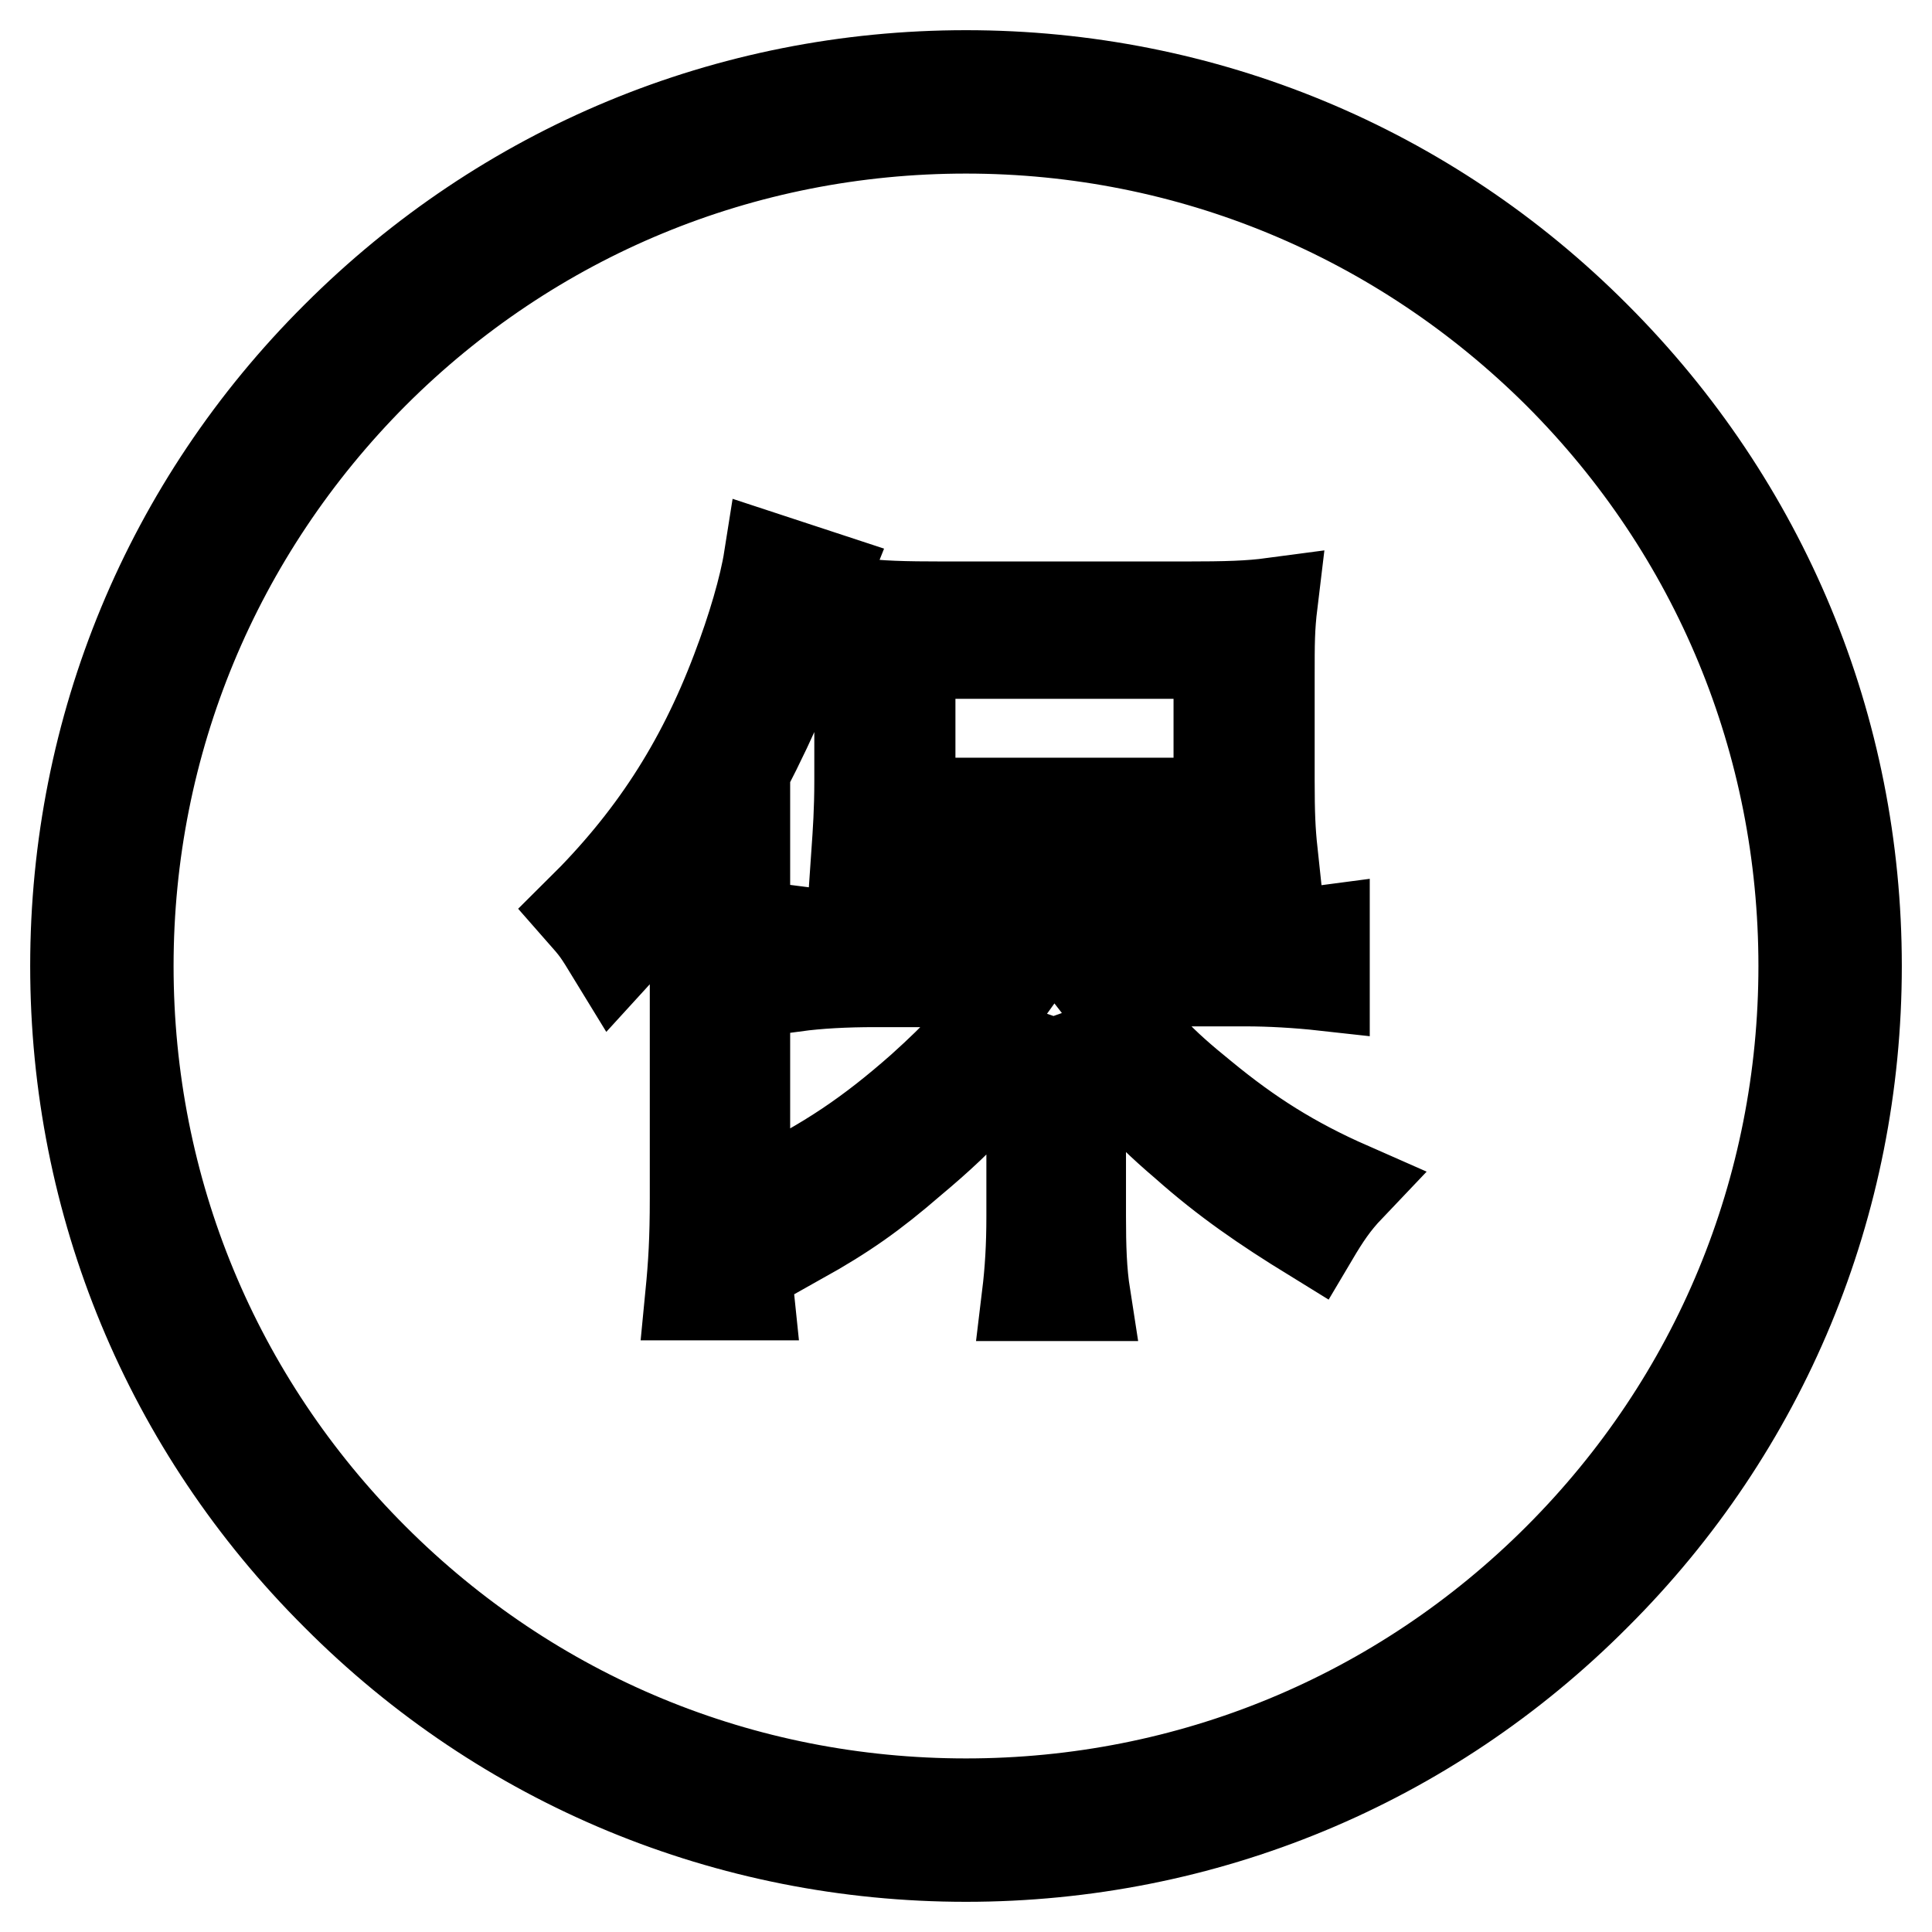 <?xml version="1.0" encoding="utf-8"?>
<!-- Svg Vector Icons : http://www.onlinewebfonts.com/icon -->
<!DOCTYPE svg PUBLIC "-//W3C//DTD SVG 1.1//EN" "http://www.w3.org/Graphics/SVG/1.1/DTD/svg11.dtd">
<svg version="1.1" xmlns="http://www.w3.org/2000/svg" xmlns:xlink="http://www.w3.org/1999/xlink" x="0px" y="0px" viewBox="0 0 256 256" enable-background="new 0 0 256 256" xml:space="preserve">
<g> <path stroke-width="12" fill-opacity="0" stroke="#000000"  d="M92.2,124.5c0-4.2,0.1-8.1,0.3-12.8c-3.1,5.7-5.7,9.1-11.2,15.1c-2.2-3.6-2.2-3.6-4.4-6.1 c9.4-9.3,15.9-19.2,20.7-31.9c2.1-5.5,3.7-11,4.3-14.8l7.3,2.4c-0.6,1.5-1.1,2.8-1.9,5.8c-1.7,5.3-4.6,12.3-8.6,20v56.9 c0,4.9,0.1,8.7,0.5,12.5h-7.7c0.4-4.1,0.6-7.4,0.6-12.8V124.5z M165,123.9c4,0,7.5-0.2,10.5-0.6v7.3c-3.6-0.4-7.3-0.6-10.4-0.6H145 c6.5,8.4,8.6,10.6,14.4,15.3c6.2,5.1,11.9,8.7,19.4,12c-2,2.1-3.2,3.9-4.8,6.6c-6.5-4-11.6-7.5-17-12.3c-6-5.1-9.2-8.9-14.3-16.5 c0.3,3.3,0.5,6.6,0.5,11.4v14.7c0,4,0.1,7.3,0.6,10.5h-7.7c0.4-3.3,0.6-6.6,0.6-10.5v-14.5c0-5,0.1-8.6,0.4-11.5 c-5,8-9,12.5-16.3,18.6c-5.2,4.5-8.9,7.1-14.8,10.4c-1.4-2.4-2.9-4.2-4.9-6c8.6-4.2,14.2-8,21-14c5.2-4.7,7-6.7,12.3-14.1H116 c-4.1,0-7.6,0.2-10.6,0.6v-7.3c3.1,0.4,6.3,0.6,10.6,0.6h20.7v-11.3h-11.9c-5.3,0-7.9,0.1-11.3,0.4c0.2-2.9,0.4-5.7,0.4-9.6V89.4 c0-4.1-0.1-6.4-0.4-9.5c3,0.4,6,0.5,11.8,0.5h31.5c5.9,0,8.8-0.1,11.8-0.5c-0.4,3.3-0.4,5.3-0.4,9.7v13.8c0,4.4,0.1,6.7,0.4,9.5 c-2.5-0.2-7.1-0.4-11.2-0.4h-14.2v11.3H165z M120.6,106.4h40.9V86.6h-40.9V106.4z M128,246c-31.5,0-61.2-12.3-83.4-34.6 C22.3,189.2,10,159.5,10,128c0-31.5,12.3-61.2,34.6-83.4C66.9,22.3,96.5,10,128,10c31.5,0,61.2,12.3,83.4,34.6 C233.7,66.9,246,96.5,246,128c0,31.5-12.3,61.2-34.6,83.4C189.2,233.7,159.5,246,128,246z M128,17c-29.6,0-57.5,11.5-78.5,32.5 C28.6,70.5,17,98.4,17,128c0,29.6,11.5,57.5,32.5,78.5c21,21,48.8,32.5,78.5,32.5c29.6,0,57.5-11.5,78.5-32.5S239,157.6,239,128 s-11.5-57.5-32.5-78.5C185.5,28.6,157.6,17,128,17z"/></g>
</svg>